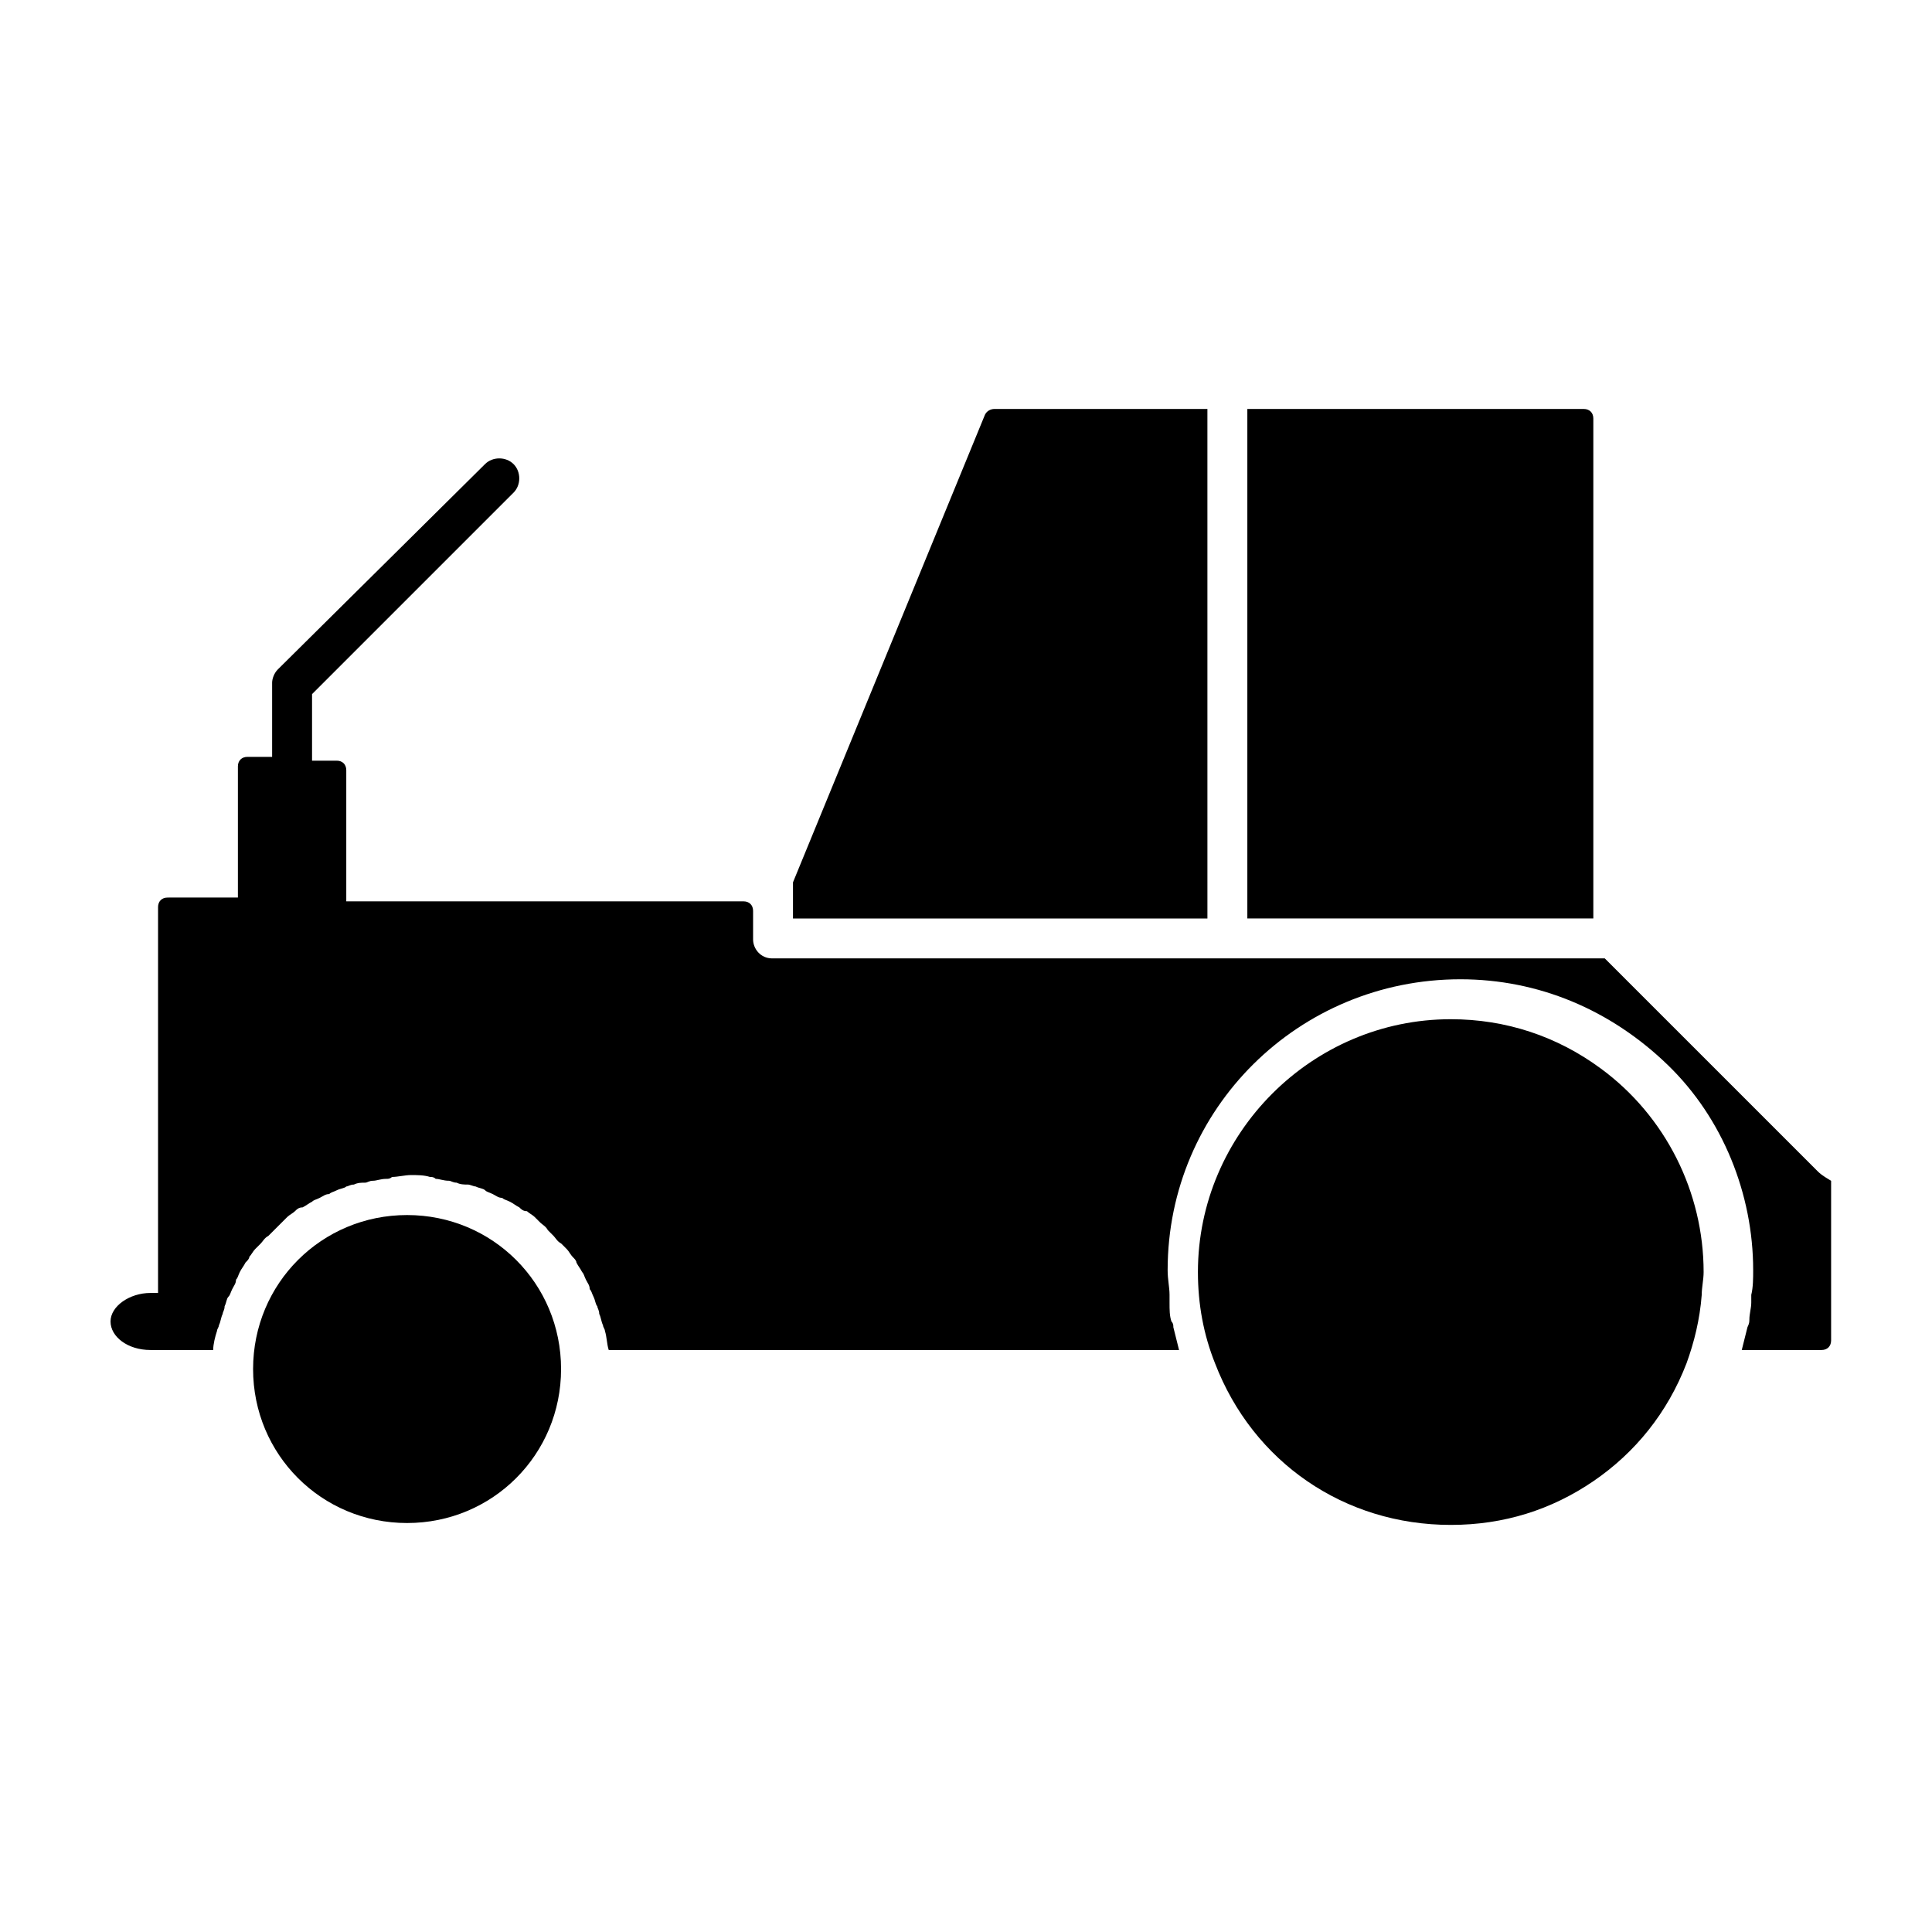 <?xml version="1.0" encoding="UTF-8"?>
<!-- Uploaded to: ICON Repo, www.svgrepo.com, Generator: ICON Repo Mixer Tools -->
<svg fill="#000000" width="800px" height="800px" version="1.1" viewBox="144 144 512 512" xmlns="http://www.w3.org/2000/svg">
 <g>
  <path d="m464.48 252.38h-56.93c-1.008 0-2.016 0.504-2.519 1.512l-50.883 123.94v9.574h109.83l-0.004-135.02z"/>
  <path d="m566.25 254.9c0-1.512-1.008-2.519-2.519-2.519h-89.172v135.02h91.691z"/>
  <path d="m251.88 466c-22.672 0-40.809 18.137-40.809 40.809 0 22.672 18.137 40.809 40.809 40.809s40.809-18.137 40.809-40.809c0-22.672-18.137-40.809-40.809-40.809z"/>
  <path d="m625.71 454.41-56.43-56.426h-99.25-1.008-1.008-119.4c-3.023 0-5.039-2.519-5.039-5.039v-7.559c0-1.512-1.008-2.519-2.519-2.519h-105.29v-34.762c0-1.512-1.008-2.519-2.519-2.519h-6.551v-17.633l53.402-53.402c2.016-2.016 2.016-5.543 0-7.559-2.016-2.016-5.543-2.016-7.559 0l-54.91 54.41c-1.008 1.008-1.512 2.519-1.512 3.527v19.648h-6.551c-1.512 0-2.519 1.008-2.519 2.519v34.762l-18.641 0.004c-1.512 0-2.519 1.008-2.519 2.519v102.27l-2.016-0.004c-5.543 0-10.578 3.527-10.578 7.559s4.535 7.559 10.578 7.559h16.629c0-1.512 0.504-3.527 1.008-5.039 0-0.504 0.504-1.008 0.504-1.512 0.504-1.008 0.504-2.016 1.008-3.023 0-0.504 0.504-1.008 0.504-2.016 0.504-1.008 0.504-2.016 1.008-2.519 0.504-0.504 0.504-1.008 1.008-2.016 0.504-1.008 1.008-1.512 1.008-2.519 0.504-0.504 0.504-1.008 1.008-2.016s1.008-1.512 1.512-2.519c0.504-0.504 1.008-1.008 1.008-1.512 0.504-0.504 1.008-1.512 1.512-2.016s1.008-1.008 1.512-1.512c0.504-0.504 1.008-1.512 2.016-2.016 0.504-0.504 1.008-1.008 1.512-1.512 0.504-0.504 1.008-1.008 2.016-2.016 0.504-0.504 1.008-1.008 1.512-1.512 0.504-0.504 1.512-1.008 2.016-1.512s1.008-1.008 2.016-1.008c1.008-0.504 1.512-1.008 2.519-1.512 0.504-0.504 1.008-0.504 2.016-1.008 1.008-0.504 1.512-1.008 2.519-1.008 0.504-0.504 1.008-0.504 2.016-1.008 1.008-0.504 2.016-0.504 2.519-1.008 0.504 0 1.008-0.504 2.016-0.504 1.008-0.504 2.016-0.504 3.023-0.504 0.504 0 1.008-0.504 2.016-0.504 1.008 0 2.016-0.504 3.527-0.504 0.504 0 1.008 0 1.512-0.504 1.512 0 3.527-0.504 5.039-0.504 1.512 0 3.527 0 5.039 0.504 0.504 0 1.008 0 1.512 0.504 1.008 0 2.016 0.504 3.527 0.504 0.504 0 1.008 0.504 2.016 0.504 1.008 0.504 2.016 0.504 3.023 0.504 0.504 0 1.512 0.504 2.016 0.504 1.008 0.504 2.016 0.504 2.519 1.008 0.504 0.504 1.008 0.504 2.016 1.008 1.008 0.504 1.512 1.008 2.519 1.008 0.504 0.504 1.008 0.504 2.016 1.008 1.008 0.504 1.512 1.008 2.519 1.512 0.504 0.504 1.008 1.008 2.016 1.008 0.504 0.504 1.512 1.008 2.016 1.512l1.512 1.512c0.504 0.504 1.512 1.008 2.016 2.016l1.512 1.512c0.504 0.504 1.008 1.512 2.016 2.016l1.512 1.512c0.504 0.504 1.008 1.512 1.512 2.016 0.504 0.504 1.008 1.008 1.008 1.512 0.504 1.008 1.008 1.512 1.512 2.519 0.504 0.504 0.504 1.008 1.008 2.016 0.504 1.008 1.008 1.512 1.008 2.519 0.504 0.504 0.504 1.008 1.008 2.016 0.504 1.008 0.504 2.016 1.008 2.519 0 0.504 0.504 1.008 0.504 2.016 0.504 1.008 0.504 2.016 1.008 3.023 0 0.504 0.504 1.008 0.504 1.512 0.504 1.512 0.504 3.527 1.008 5.039h151.14c-0.504-2.016-1.008-4.031-1.512-6.047 0-0.504 0-1.008-0.504-1.512-0.504-1.512-0.504-3.023-0.504-5.039v-2.016c0-2.016-0.504-4.031-0.504-6.551 0-42.824 34.762-77.082 77.586-77.082 20.656 0 39.801 8.062 54.914 22.672 14.609 14.105 22.672 34.258 22.672 54.41 0 2.016 0 4.535-0.504 6.551v2.016c0 1.512-0.504 3.023-0.504 4.535 0 0.504 0 1.008-0.504 2.016-0.504 2.016-1.008 4.031-1.512 6.047h21.16c1.512 0 2.519-1.008 2.519-2.519v-42.32c-2.543-1.512-3.043-2.016-3.547-2.519z"/>
  <path d="m568.27 427.2c-11.586-8.566-25.191-13.098-39.801-13.098-36.777 0-67.008 30.23-67.008 67.008 0 8.566 1.512 16.625 4.535 24.184 10.078 26.199 34.258 42.824 62.473 42.824 14.105 0 26.703-4.031 37.785-11.586 11.082-7.559 19.648-18.137 24.688-31.234 2.016-5.543 3.527-11.586 4.031-18.137 0-2.016 0.504-4.031 0.504-6.047 0-21.164-10.074-41.316-27.207-53.914z"/>
 </g>
</svg>